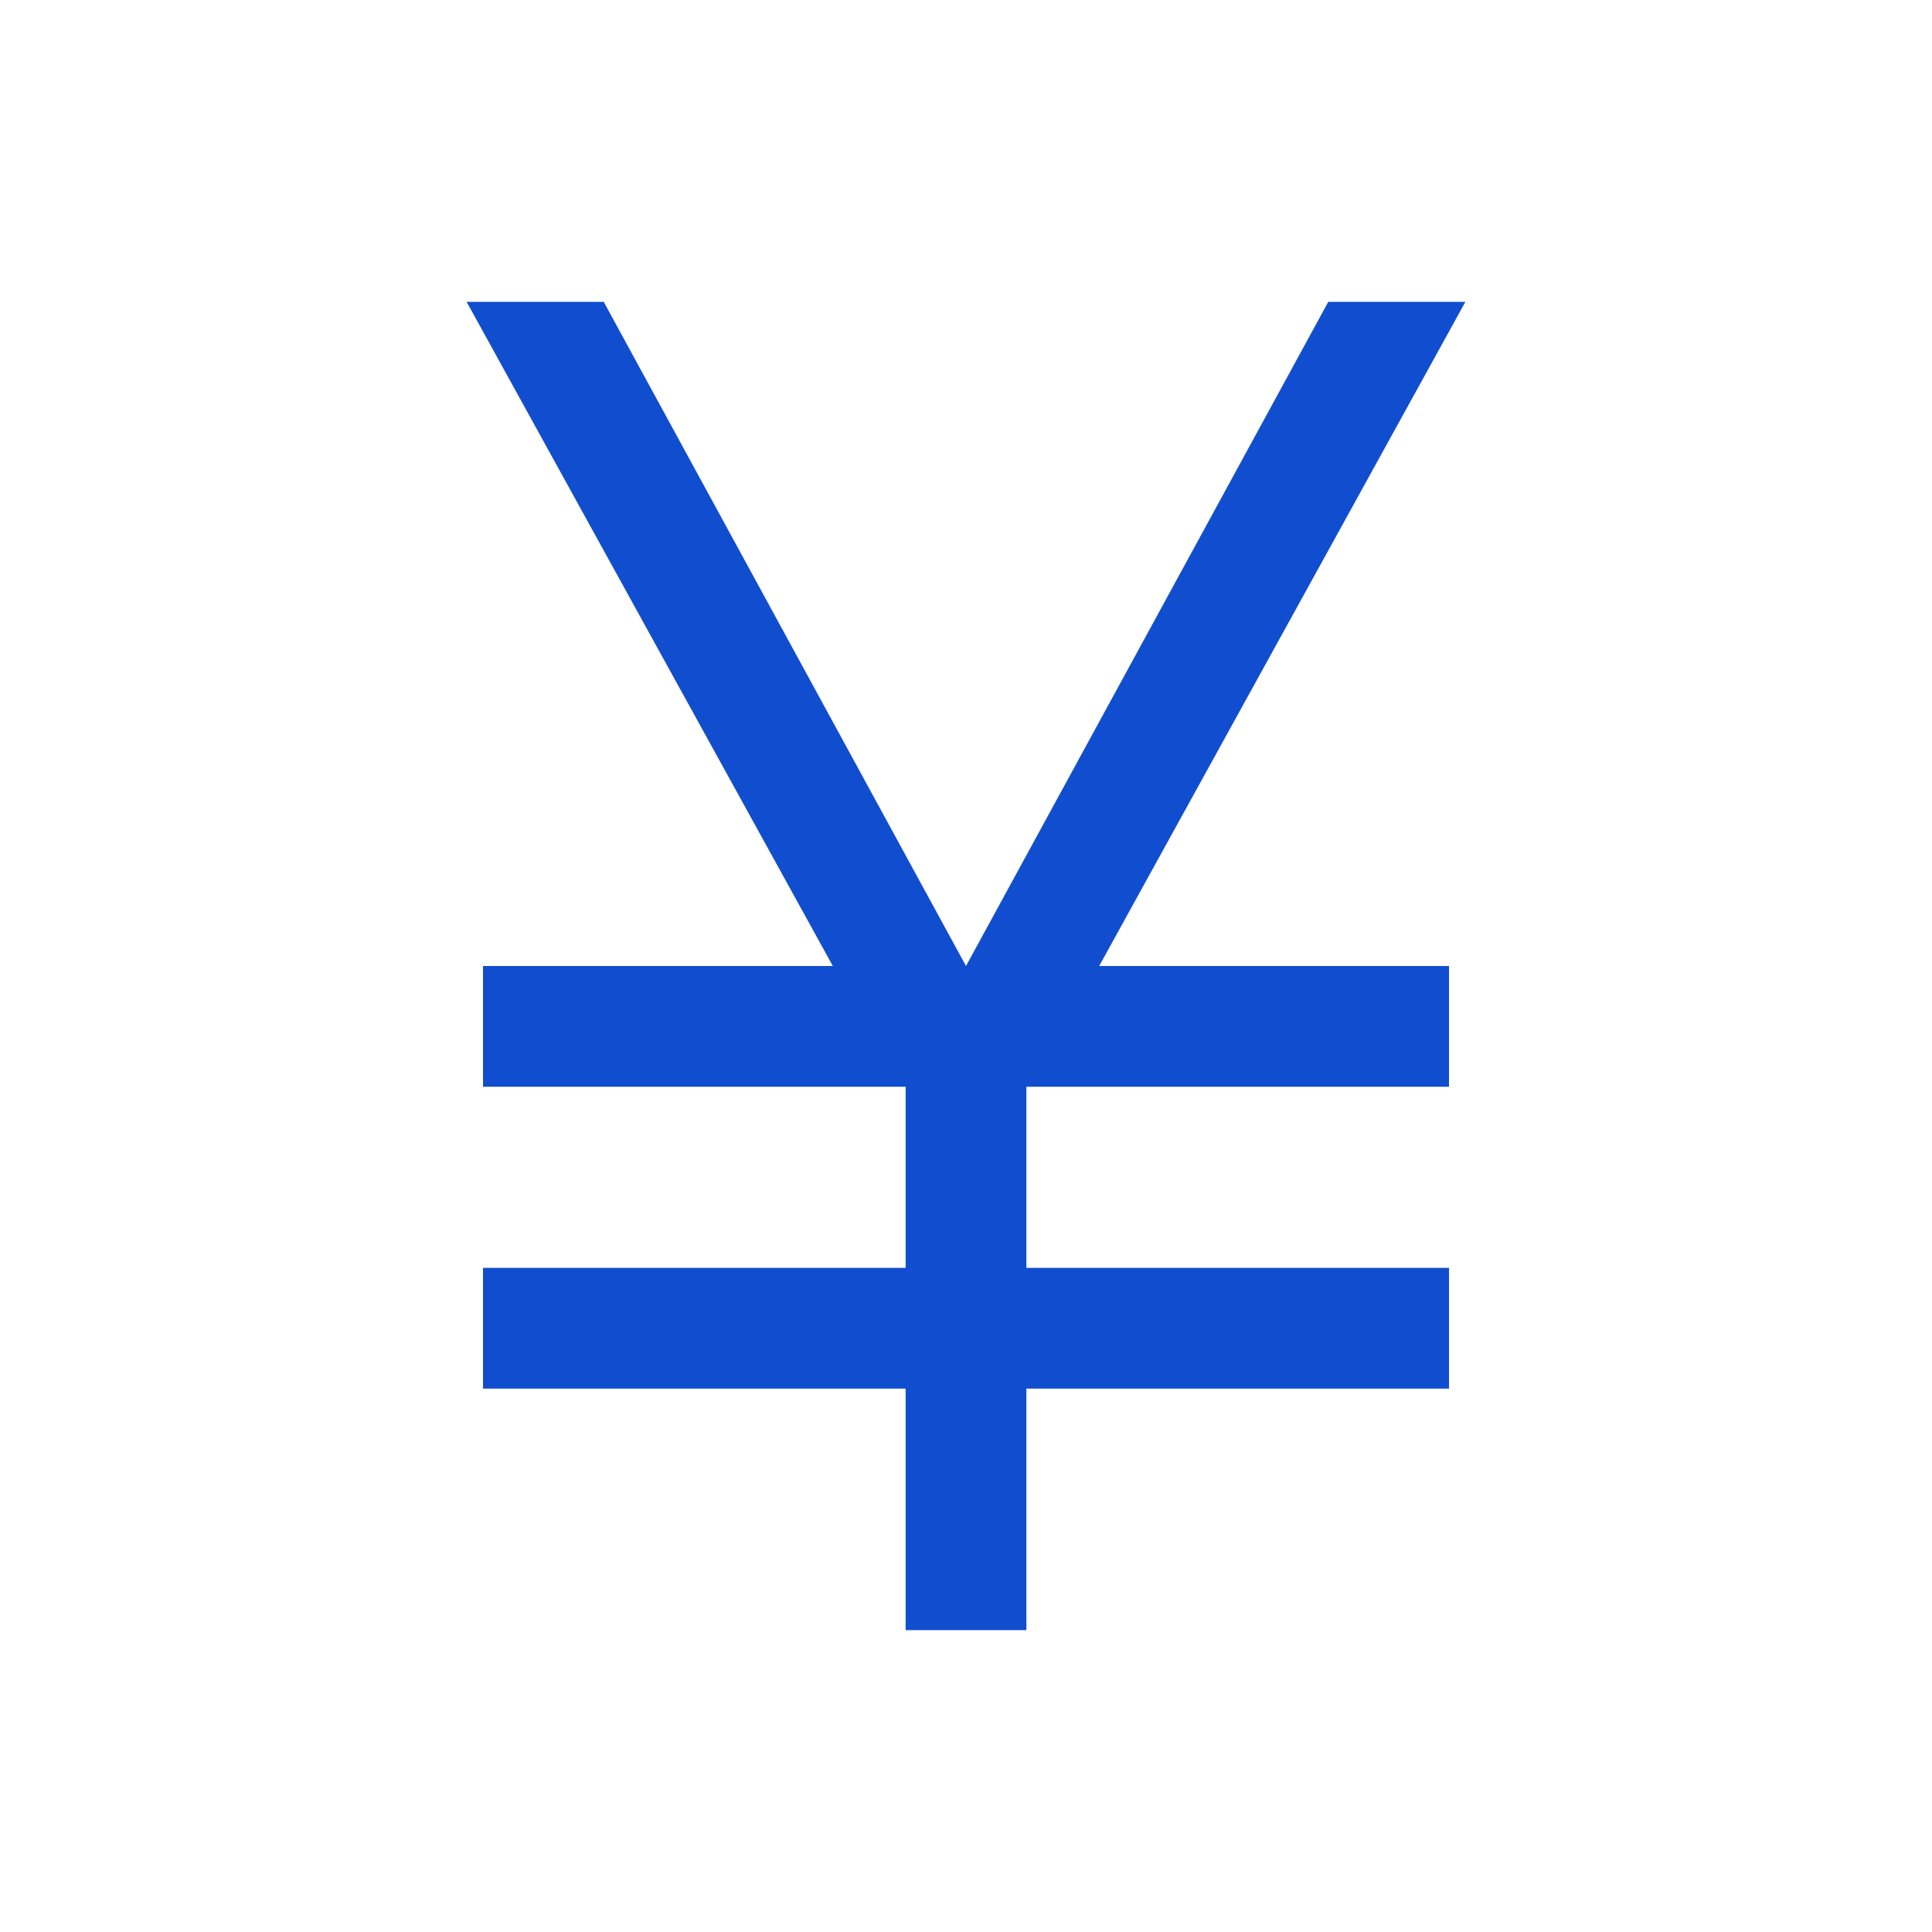 <svg fill="#114ecf" width="24" height="24" viewBox="0 0 32 32" id="Layer_1" data-name="Layer 1"
     xmlns="http://www.w3.org/2000/svg">
    <polygon
            points="24.271 5 22 5 16 16 10 5 7.729 5 13.794 16 8 16 8 18 15 18 15 21 8 21 8 23 15 23 15 27 17 27 17 23 24 23 24 21 17 21 17 18 24 18 24 16 18.206 16 24.271 5"/>
</svg>